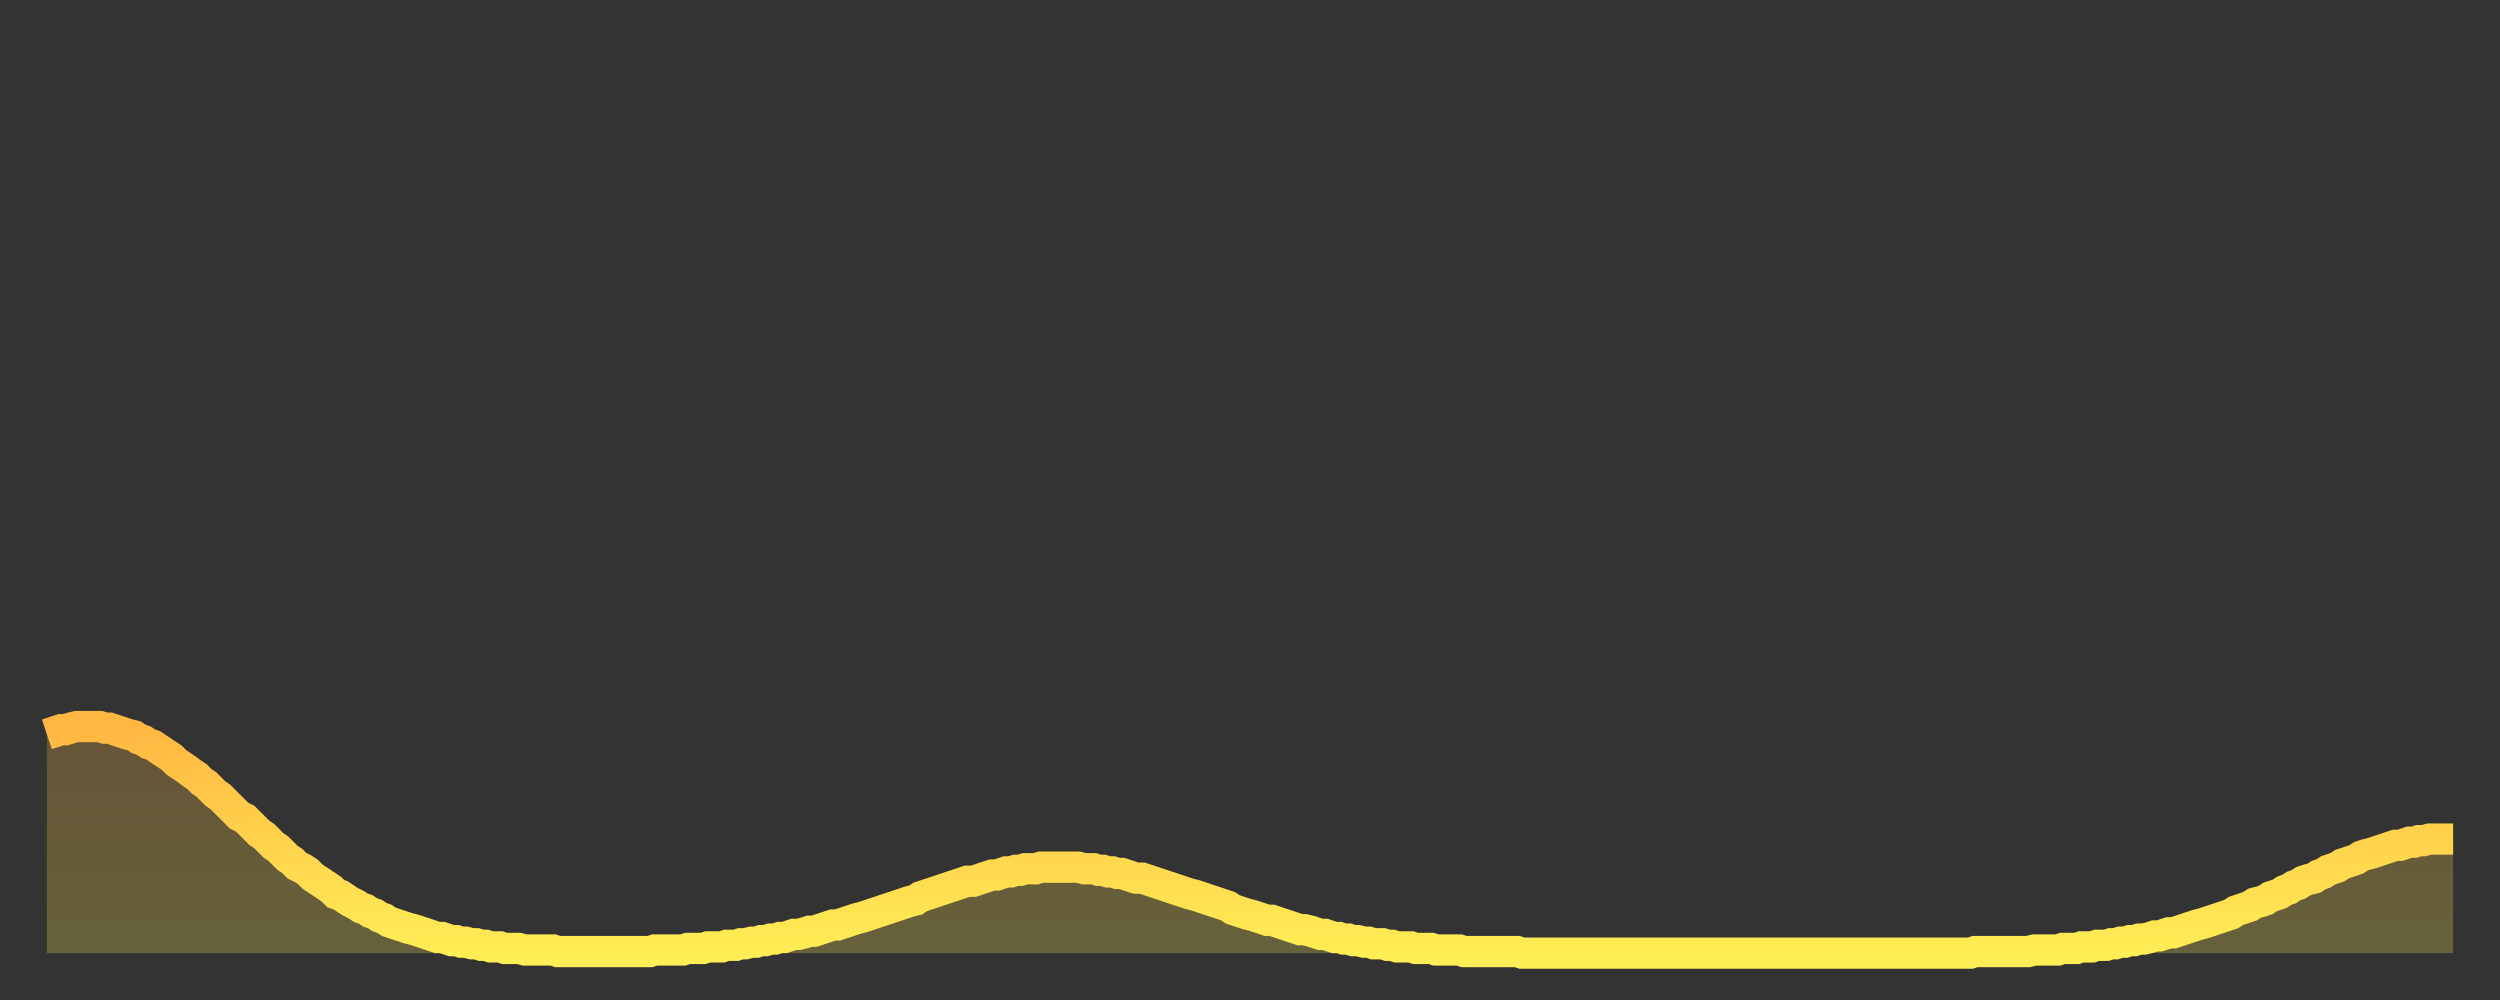 <?xml version="1.0" encoding="utf-8" ?>
<svg baseProfile="full" height="64" version="1.1" width="160" xmlns="http://www.w3.org/2000/svg" xmlns:ev="http://www.w3.org/2001/xml-events" xmlns:xlink="http://www.w3.org/1999/xlink"><rect width="100%" height="100%" fill="#333333" stroke="none"/><defs><linearGradient id="id711150" x1="0" x2="0" y1="0" y2="1"><stop offset="0%" stop-color="#ffb742" /><stop offset="50%" stop-color="#ffd24c" /><stop offset="100%" stop-color="#ffee55" /></linearGradient></defs><g transform="translate(3,3)"><g><path d="M 0.0 44.0 0.3 43.9 0.6 43.8 0.9 43.7 1.2 43.7 1.5 43.6 1.9 43.5 2.2 43.5 2.5 43.5 2.8 43.5 3.1 43.5 3.4 43.5 3.7 43.6 4.0 43.6 4.3 43.7 4.6 43.8 4.9 43.9 5.2 44.0 5.6 44.1 5.9 44.3 6.2 44.4 6.5 44.6 6.8 44.7 7.1 44.9 7.4 45.1 7.7 45.3 8.0 45.5 8.3 45.8 8.6 46.0 8.9 46.2 9.3 46.5 9.6 46.7 9.9 47.0 10.2 47.2 10.5 47.5 10.8 47.8 11.1 48.0 11.4 48.3 11.7 48.6 12.0 48.9 12.3 49.2 12.7 49.4 13.0 49.7 13.3 50.0 13.6 50.3 13.9 50.5 14.2 50.8 14.5 51.1 14.8 51.3 15.1 51.6 15.4 51.9 15.7 52.1 16.0 52.4 16.4 52.6 16.7 52.8 17.0 53.1 17.3 53.3 17.6 53.5 17.9 53.7 18.2 53.9 18.5 54.2 18.8 54.3 19.1 54.5 19.4 54.7 19.8 54.9 20.1 55.1 20.4 55.2 20.7 55.4 21.0 55.5 21.3 55.7 21.6 55.8 21.9 56.0 22.2 56.1 22.5 56.2 22.8 56.3 23.1 56.4 23.5 56.5 23.8 56.6 24.1 56.7 24.4 56.8 24.7 56.9 25.0 57.0 25.3 57.0 25.6 57.1 25.9 57.2 26.2 57.2 26.5 57.3 26.8 57.3 27.2 57.4 27.5 57.4 27.8 57.5 28.1 57.5 28.4 57.6 28.7 57.6 29.0 57.6 29.3 57.7 29.6 57.7 29.9 57.7 30.2 57.7 30.6 57.8 30.9 57.8 31.2 57.8 31.5 57.8 31.8 57.8 32.1 57.8 32.4 57.8 32.7 57.9 33.0 57.9 33.3 57.9 33.6 57.9 33.9 57.9 34.3 57.9 34.6 57.9 34.9 57.9 35.2 57.9 35.5 57.9 35.8 57.9 36.1 57.9 36.4 57.9 36.7 57.9 37.0 57.9 37.3 57.9 37.7 57.9 38.0 57.9 38.3 57.9 38.6 57.9 38.9 57.8 39.2 57.8 39.5 57.8 39.8 57.8 40.1 57.8 40.4 57.8 40.7 57.8 41.0 57.7 41.4 57.7 41.7 57.7 42.0 57.7 42.3 57.6 42.6 57.6 42.9 57.6 43.2 57.6 43.5 57.5 43.8 57.5 44.1 57.5 44.4 57.4 44.7 57.4 45.1 57.3 45.4 57.3 45.7 57.2 46.0 57.2 46.3 57.1 46.6 57.1 46.9 57.0 47.2 57.0 47.5 56.9 47.8 56.8 48.1 56.8 48.5 56.7 48.8 56.6 49.1 56.6 49.4 56.5 49.7 56.4 50.0 56.3 50.3 56.2 50.6 56.2 50.9 56.1 51.2 56.0 51.5 55.9 51.8 55.8 52.2 55.7 52.5 55.6 52.8 55.5 53.1 55.4 53.4 55.3 53.7 55.2 54.0 55.1 54.3 55.0 54.6 54.9 54.9 54.8 55.2 54.7 55.6 54.6 55.9 54.4 56.2 54.3 56.5 54.2 56.8 54.1 57.1 54.0 57.4 53.9 57.7 53.8 58.0 53.7 58.3 53.6 58.6 53.5 58.9 53.4 59.3 53.4 59.6 53.3 59.9 53.2 60.2 53.1 60.5 53.0 60.8 53.0 61.1 52.9 61.4 52.8 61.7 52.8 62.0 52.7 62.3 52.7 62.6 52.6 63.0 52.6 63.3 52.6 63.6 52.5 63.9 52.5 64.2 52.5 64.5 52.5 64.8 52.5 65.1 52.5 65.4 52.5 65.7 52.5 66.0 52.5 66.4 52.6 66.7 52.6 67.0 52.6 67.3 52.7 67.6 52.7 67.9 52.8 68.2 52.8 68.5 52.9 68.8 52.9 69.1 53.0 69.4 53.1 69.7 53.2 70.1 53.2 70.4 53.3 70.7 53.4 71.0 53.5 71.3 53.6 71.6 53.7 71.9 53.8 72.2 53.9 72.5 54.0 72.8 54.1 73.1 54.2 73.5 54.3 73.8 54.4 74.1 54.5 74.4 54.6 74.7 54.7 75.0 54.8 75.3 54.9 75.6 55.0 75.9 55.2 76.2 55.3 76.5 55.4 76.8 55.5 77.2 55.6 77.5 55.7 77.8 55.8 78.1 55.9 78.4 55.9 78.7 56.0 79.0 56.1 79.3 56.2 79.6 56.3 79.9 56.4 80.2 56.5 80.5 56.5 80.9 56.6 81.2 56.7 81.5 56.8 81.8 56.8 82.1 56.9 82.4 57.0 82.7 57.0 83.0 57.1 83.3 57.1 83.6 57.2 83.9 57.2 84.3 57.3 84.6 57.3 84.9 57.4 85.2 57.4 85.5 57.4 85.8 57.5 86.1 57.5 86.4 57.6 86.7 57.6 87.0 57.6 87.3 57.6 87.6 57.7 88.0 57.7 88.3 57.7 88.6 57.7 88.9 57.8 89.2 57.8 89.5 57.8 89.8 57.8 90.1 57.8 90.4 57.8 90.7 57.9 91.0 57.9 91.4 57.9 91.7 57.9 92.0 57.9 92.3 57.9 92.6 57.9 92.9 57.9 93.2 57.9 93.5 57.9 93.8 57.9 94.1 57.9 94.4 58.0 94.7 58.0 95.1 58.0 95.4 58.0 95.7 58.0 96.0 58.0 96.3 58.0 96.6 58.0 96.9 58.0 97.2 58.0 97.5 58.0 97.8 58.0 98.1 58.0 98.4 58.0 98.8 58.0 99.1 58.0 99.4 58.0 99.7 58.0 100.0 58.0 100.3 58.0 100.6 58.0 100.9 58.0 101.2 58.0 101.5 58.0 101.8 58.0 102.2 58.0 102.5 58.0 102.8 58.0 103.1 58.0 103.4 58.0 103.7 58.0 104.0 58.0 104.3 58.0 104.6 58.0 104.9 58.0 105.2 58.0 105.5 58.0 105.9 58.0 106.2 58.0 106.5 58.0 106.8 58.0 107.1 58.0 107.4 58.0 107.7 58.0 108.0 58.0 108.3 58.0 108.6 58.0 108.9 58.0 109.3 58.0 109.6 58.0 109.9 58.0 110.2 58.0 110.5 58.0 110.8 58.0 111.1 58.0 111.4 58.0 111.7 58.0 112.0 58.0 112.3 58.0 112.6 58.0 113.0 58.0 113.3 58.0 113.6 58.0 113.9 58.0 114.2 58.0 114.5 58.0 114.8 58.0 115.1 58.0 115.4 58.0 115.7 58.0 116.0 58.0 116.3 58.0 116.7 58.0 117.0 58.0 117.3 58.0 117.6 58.0 117.9 58.0 118.2 58.0 118.5 58.0 118.8 58.0 119.1 58.0 119.4 58.0 119.7 58.0 120.1 58.0 120.4 58.0 120.7 58.0 121.0 58.0 121.3 58.0 121.6 58.0 121.9 58.0 122.2 58.0 122.5 58.0 122.8 58.0 123.1 58.0 123.4 57.9 123.8 57.9 124.1 57.9 124.4 57.9 124.7 57.9 125.0 57.9 125.3 57.9 125.6 57.9 125.9 57.9 126.2 57.9 126.5 57.9 126.8 57.9 127.2 57.8 127.5 57.8 127.8 57.8 128.1 57.8 128.4 57.8 128.7 57.8 129.0 57.7 129.3 57.7 129.6 57.7 129.9 57.7 130.2 57.6 130.5 57.6 130.9 57.6 131.2 57.5 131.5 57.5 131.8 57.5 132.1 57.4 132.4 57.4 132.7 57.3 133.0 57.3 133.3 57.2 133.6 57.2 133.9 57.1 134.2 57.1 134.6 57.0 134.9 56.9 135.2 56.9 135.5 56.8 135.8 56.7 136.1 56.7 136.4 56.6 136.7 56.5 137.0 56.4 137.3 56.3 137.6 56.2 138.0 56.1 138.3 56.0 138.6 55.9 138.9 55.8 139.2 55.7 139.5 55.6 139.8 55.5 140.1 55.3 140.4 55.2 140.7 55.1 141.0 55.0 141.3 54.8 141.7 54.7 142.0 54.6 142.3 54.4 142.6 54.3 142.9 54.2 143.2 54.0 143.5 53.9 143.8 53.7 144.1 53.6 144.4 53.4 144.7 53.3 145.1 53.2 145.4 53.0 145.7 52.9 146.0 52.7 146.3 52.6 146.6 52.5 146.9 52.3 147.2 52.2 147.5 52.1 147.8 52.0 148.1 51.8 148.4 51.7 148.8 51.6 149.1 51.5 149.4 51.4 149.7 51.3 150.0 51.2 150.3 51.1 150.6 51.1 150.9 51.0 151.2 50.9 151.5 50.9 151.8 50.8 152.1 50.8 152.5 50.7 152.8 50.7 153.1 50.7 153.4 50.7 153.7 50.7 154.0 50.7" fill="none" id="graph-curve" opacity="1" stroke="url(#id711150)" stroke-width="2" /><path d="M 0 58 L 0.0 44.0 0.3 43.9 0.6 43.8 0.9 43.7 1.2 43.7 1.5 43.6 1.9 43.5 2.2 43.5 2.5 43.5 2.8 43.5 3.1 43.5 3.4 43.5 3.7 43.6 4.0 43.6 4.3 43.7 4.6 43.8 4.9 43.9 5.2 44.0 5.6 44.1 5.9 44.3 6.2 44.4 6.5 44.6 6.8 44.7 7.1 44.9 7.4 45.1 7.7 45.3 8.0 45.5 8.3 45.8 8.6 46.0 8.9 46.2 9.3 46.5 9.6 46.7 9.9 47.0 10.2 47.2 10.5 47.5 10.8 47.8 11.1 48.0 11.4 48.3 11.7 48.6 12.0 48.9 12.3 49.2 12.7 49.4 13.0 49.7 13.3 50.0 13.6 50.3 13.9 50.5 14.2 50.8 14.5 51.1 14.8 51.3 15.1 51.6 15.4 51.9 15.7 52.1 16.0 52.4 16.4 52.6 16.7 52.8 17.0 53.1 17.3 53.3 17.6 53.5 17.9 53.7 18.2 53.9 18.5 54.2 18.8 54.3 19.1 54.5 19.4 54.7 19.8 54.9 20.1 55.1 20.4 55.2 20.7 55.4 21.0 55.5 21.3 55.7 21.6 55.8 21.9 56.0 22.2 56.1 22.5 56.2 22.8 56.3 23.1 56.4 23.5 56.5 23.8 56.6 24.1 56.7 24.4 56.8 24.7 56.9 25.0 57.0 25.3 57.0 25.6 57.1 25.9 57.2 26.2 57.2 26.5 57.3 26.8 57.3 27.2 57.4 27.5 57.4 27.8 57.5 28.1 57.5 28.4 57.6 28.7 57.6 29.0 57.6 29.3 57.7 29.6 57.7 29.9 57.7 30.2 57.7 30.6 57.8 30.9 57.8 31.2 57.8 31.5 57.8 31.8 57.8 32.1 57.8 32.4 57.8 32.7 57.9 33.0 57.9 33.3 57.9 33.6 57.9 33.9 57.9 34.3 57.9 34.6 57.9 34.9 57.9 35.2 57.9 35.5 57.9 35.8 57.9 36.1 57.9 36.4 57.9 36.7 57.9 37.0 57.9 37.3 57.9 37.7 57.9 38.0 57.9 38.3 57.9 38.6 57.9 38.9 57.8 39.2 57.8 39.5 57.8 39.8 57.8 40.1 57.8 40.4 57.8 40.7 57.8 41.0 57.7 41.4 57.7 41.7 57.7 42.0 57.7 42.3 57.6 42.6 57.6 42.9 57.6 43.2 57.6 43.5 57.5 43.8 57.5 44.1 57.5 44.4 57.4 44.7 57.4 45.1 57.3 45.4 57.3 45.7 57.2 46.0 57.2 46.3 57.1 46.6 57.1 46.9 57.0 47.2 57.0 47.5 56.9 47.8 56.8 48.1 56.8 48.5 56.7 48.8 56.6 49.1 56.6 49.4 56.5 49.7 56.4 50.0 56.3 50.3 56.2 50.6 56.2 50.9 56.1 51.2 56.0 51.5 55.9 51.8 55.8 52.2 55.7 52.5 55.6 52.8 55.5 53.1 55.4 53.4 55.3 53.7 55.2 54.0 55.1 54.3 55.0 54.6 54.9 54.9 54.8 55.2 54.7 55.6 54.6 55.9 54.4 56.2 54.3 56.5 54.2 56.8 54.1 57.1 54.0 57.4 53.9 57.7 53.8 58.0 53.7 58.3 53.6 58.6 53.5 58.9 53.4 59.3 53.4 59.6 53.3 59.9 53.2 60.2 53.1 60.5 53.0 60.8 53.0 61.1 52.9 61.4 52.8 61.7 52.8 62.0 52.7 62.3 52.7 62.6 52.6 63.0 52.6 63.3 52.6 63.6 52.5 63.9 52.5 64.2 52.5 64.5 52.5 64.8 52.5 65.1 52.5 65.4 52.5 65.7 52.5 66.0 52.5 66.4 52.6 66.7 52.6 67.0 52.6 67.3 52.7 67.6 52.7 67.9 52.8 68.2 52.8 68.5 52.9 68.8 52.9 69.1 53.0 69.4 53.1 69.7 53.2 70.1 53.2 70.4 53.3 70.7 53.4 71.0 53.5 71.3 53.6 71.6 53.7 71.9 53.8 72.2 53.9 72.5 54.0 72.8 54.1 73.1 54.2 73.5 54.3 73.8 54.4 74.1 54.5 74.4 54.6 74.7 54.7 75.0 54.8 75.3 54.9 75.6 55.0 75.9 55.2 76.2 55.3 76.5 55.4 76.8 55.5 77.2 55.6 77.5 55.7 77.8 55.8 78.1 55.9 78.4 55.9 78.7 56.0 79.0 56.1 79.3 56.2 79.6 56.3 79.9 56.4 80.2 56.5 80.5 56.5 80.9 56.6 81.2 56.7 81.5 56.8 81.8 56.8 82.1 56.9 82.4 57.0 82.7 57.0 83.0 57.1 83.3 57.1 83.6 57.2 83.9 57.2 84.3 57.3 84.6 57.3 84.9 57.4 85.2 57.4 85.5 57.4 85.8 57.5 86.1 57.5 86.4 57.6 86.7 57.6 87.0 57.6 87.3 57.6 87.6 57.7 88.0 57.7 88.3 57.7 88.6 57.7 88.9 57.8 89.2 57.8 89.5 57.8 89.8 57.8 90.1 57.8 90.4 57.8 90.7 57.9 91.0 57.9 91.4 57.9 91.7 57.9 92.0 57.9 92.3 57.9 92.6 57.9 92.9 57.9 93.2 57.9 93.5 57.9 93.8 57.9 94.1 57.9 94.4 58.0 94.7 58.0 95.1 58.0 95.4 58.0 95.7 58.0 96.0 58.0 96.3 58.0 96.6 58.0 96.9 58.0 97.2 58.0 97.5 58.0 97.8 58.0 98.1 58.0 98.4 58.0 98.8 58.0 99.1 58.0 99.4 58.0 99.7 58.0 100.0 58.0 100.3 58.0 100.6 58.0 100.9 58.0 101.2 58.0 101.5 58.0 101.8 58.0 102.2 58.0 102.5 58.0 102.8 58.0 103.1 58.0 103.4 58.0 103.7 58.0 104.0 58.0 104.3 58.0 104.6 58.0 104.9 58.0 105.2 58.0 105.5 58.0 105.9 58.0 106.2 58.0 106.5 58.0 106.8 58.0 107.1 58.0 107.4 58.0 107.7 58.0 108.0 58.0 108.3 58.0 108.6 58.0 108.9 58.0 109.3 58.0 109.6 58.0 109.9 58.0 110.2 58.0 110.5 58.0 110.8 58.0 111.1 58.0 111.4 58.0 111.7 58.0 112.0 58.0 112.3 58.0 112.6 58.0 113.0 58.0 113.3 58.0 113.6 58.0 113.9 58.0 114.2 58.0 114.5 58.0 114.8 58.0 115.1 58.0 115.4 58.0 115.7 58.0 116.0 58.0 116.3 58.0 116.7 58.0 117.0 58.0 117.3 58.0 117.6 58.0 117.9 58.0 118.2 58.0 118.5 58.0 118.8 58.0 119.1 58.0 119.4 58.0 119.7 58.0 120.1 58.0 120.4 58.0 120.7 58.0 121.0 58.0 121.3 58.0 121.6 58.0 121.9 58.0 122.2 58.0 122.5 58.0 122.8 58.0 123.1 58.0 123.4 57.9 123.8 57.9 124.1 57.9 124.4 57.9 124.7 57.9 125.0 57.9 125.3 57.9 125.6 57.9 125.9 57.9 126.2 57.9 126.5 57.9 126.8 57.9 127.2 57.8 127.5 57.8 127.8 57.8 128.1 57.8 128.4 57.8 128.7 57.8 129.0 57.7 129.3 57.7 129.6 57.7 129.9 57.7 130.2 57.6 130.5 57.6 130.9 57.6 131.2 57.5 131.5 57.5 131.8 57.5 132.1 57.4 132.4 57.4 132.7 57.3 133.0 57.3 133.3 57.2 133.6 57.2 133.9 57.1 134.2 57.1 134.6 57.0 134.9 56.9 135.2 56.9 135.5 56.8 135.8 56.7 136.1 56.7 136.4 56.6 136.7 56.5 137.0 56.4 137.3 56.3 137.6 56.2 138.0 56.1 138.3 56.0 138.6 55.9 138.9 55.8 139.2 55.7 139.5 55.6 139.8 55.5 140.1 55.3 140.4 55.2 140.7 55.1 141.0 55.0 141.3 54.8 141.7 54.7 142.0 54.6 142.3 54.4 142.6 54.3 142.9 54.2 143.2 54.0 143.5 53.9 143.8 53.7 144.1 53.6 144.4 53.4 144.7 53.3 145.1 53.2 145.4 53.0 145.7 52.9 146.0 52.7 146.3 52.6 146.6 52.5 146.9 52.3 147.2 52.2 147.5 52.1 147.8 52.0 148.1 51.8 148.4 51.7 148.8 51.6 149.1 51.5 149.4 51.4 149.7 51.3 150.0 51.2 150.3 51.1 150.6 51.1 150.9 51.0 151.2 50.9 151.5 50.9 151.8 50.8 152.1 50.8 152.5 50.7 152.8 50.7 153.1 50.7 153.4 50.7 153.7 50.7 154.0 50.7 154 58" fill="url(#id711150)" fill-opacity=".25" id="graph-shadow" /></g></g></svg>